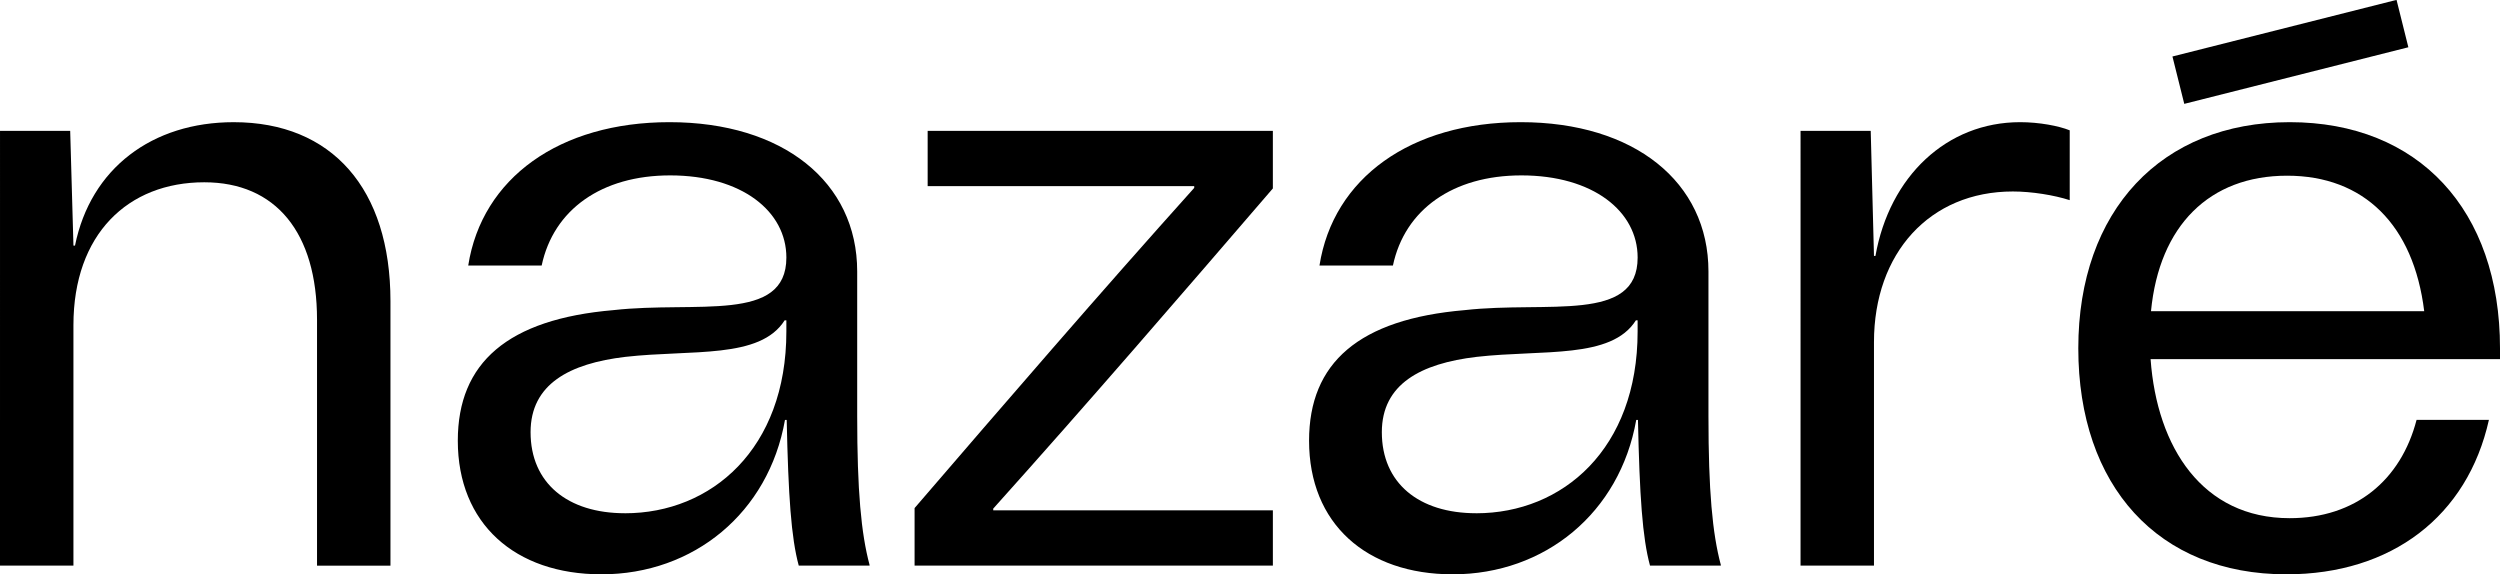 <svg width="222" height="51" viewBox="0 0 222 51" fill="none" xmlns="http://www.w3.org/2000/svg">
<path d="M0.001 11.622H6.233L6.522 21.808H6.661C8.048 14.936 13.528 10.85 20.748 10.85C29.473 10.85 34.673 16.756 34.673 26.742V50.229H28.152V28.395C28.152 20.648 24.485 16.187 18.139 16.187C11.362 16.187 6.521 20.792 6.521 28.874V50.228H0L0.001 11.622Z" fill="black"/>
<path d="M53.401 50.999C45.727 50.999 40.653 46.49 40.653 39.137C40.653 32.212 45.081 28.338 54.485 27.538C61.858 26.711 69.83 28.712 69.83 22.87C69.83 18.759 65.869 15.575 59.505 15.575C53.429 15.575 49.153 18.605 48.099 23.582H41.578C42.795 15.812 49.686 10.849 59.447 10.849C69.526 10.849 76.119 16.162 76.119 24.102V36.942C76.119 43.573 76.466 47.355 77.218 50.169V50.227H70.929C70.254 47.742 70.004 44.043 69.859 37.293H69.706C68.251 45.53 61.61 51 53.402 51L53.401 50.999ZM55.497 45.578C63.176 45.578 69.829 39.858 69.829 29.437V28.447H69.675C67.486 31.911 61.441 31.022 55.538 31.689C50.562 32.276 47.115 34.112 47.115 38.378C47.115 42.901 50.398 45.576 55.498 45.576L55.497 45.578Z" fill="black"/>
<path d="M81.215 45.117C89.359 35.656 97.555 26.146 106.047 16.685V16.531H82.376V11.621H113.03V16.733C104.886 26.194 96.691 35.704 88.198 45.165V45.319H113.031V50.228H81.215V45.117Z" fill="black"/>
<path d="M128.993 50.999C121.319 50.999 116.245 46.49 116.245 39.137C116.245 32.212 120.673 28.338 130.077 27.538C137.449 26.711 145.422 28.712 145.422 22.87C145.422 18.759 141.461 15.575 135.097 15.575C129.021 15.575 124.744 18.605 123.691 23.582H117.169C118.387 15.812 125.278 10.849 135.039 10.849C145.118 10.849 151.711 16.162 151.711 24.102V36.942C151.711 43.573 152.058 47.355 152.81 50.169V50.227H146.521C145.845 47.742 145.596 44.043 145.451 37.293H145.297C143.842 45.53 137.201 51 128.993 51L128.993 50.999ZM131.088 45.578C138.768 45.578 145.42 39.858 145.42 29.437V28.447H145.267C143.077 31.911 137.032 31.022 131.129 31.689C126.153 32.276 122.707 34.112 122.707 38.378C122.707 42.901 125.99 45.576 131.089 45.576L131.088 45.578Z" fill="black"/>
<path d="M159.889 11.621H166.12L166.409 22.727H166.54C167.791 15.656 172.871 10.849 179.388 10.849C181.076 10.849 182.826 11.18 183.791 11.573V17.774C182.409 17.327 180.413 17.003 178.743 17.003C171.354 17.003 166.409 22.473 166.409 30.381V50.228H159.888L159.889 11.621Z" fill="black"/>
<path d="M190.972 31.892C191.54 39.737 195.581 46.014 203.319 46.014C209.169 46.014 213.198 42.64 214.592 37.285H221.016C219.106 45.843 212.374 51 203.029 51C191.648 51 184.553 43.162 184.553 30.924C184.553 18.687 191.945 10.849 203.324 10.849C214.762 10.849 222 18.629 222 30.924V31.892H190.969H190.972ZM203.093 15.602C196.199 15.602 191.742 20.035 191.008 27.635H215.27C214.328 19.973 209.92 15.602 203.095 15.602H203.093Z" fill="black"/>
<rect width="20.515" height="4.337" transform="matrix(0.97 -0.245 0.242 0.97 192.913 5.016)" fill="black"/>
</svg>
